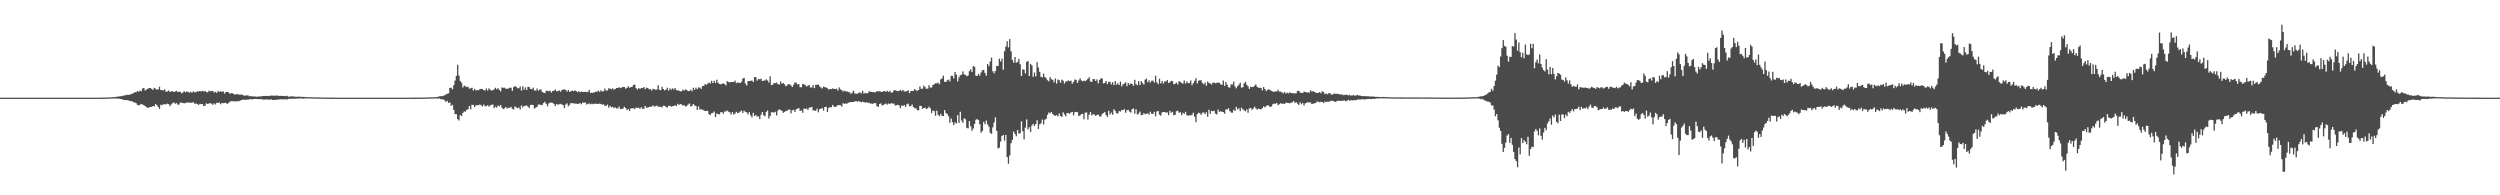<?xml version="1.0" encoding="UTF-8"?>
<svg xmlns="http://www.w3.org/2000/svg" width="1920" height="150">
  <path d="M0 75.000h1v1.000H0zM1 75.000h1v1.000H1zM2 75.000h1v1.000H2zM3 75.000h1v1.000H3zM4 75.000h1v1.000H4zM5 75.000h1v1.000H5zM6 75.000h1v1.000H6zM7 75.000h1v1.000H7zM8 75.000h1v1.000H8zM9 75.000h1v1.000H9zM10 75.000h1v1.000H10zM11 75.000h1v1.000H11zM12 75.000h1v1.000H12zM13 75.000h1v1.000H13zM14 75.000h1v1.000H14zM15 75.000h1v1.000H15zM16 75.000h1v1.000H16zM17 75.000h1v1.000H17zM18 75.000h1v1.000H18zM19 75.000h1v1.000H19zM20 75.000h1v1.000H20zM21 75.000h1v1.000H21zM22 75.000h1v1.000H22zM23 75.000h1v1.000H23zM24 75.000h1v1.000H24zM25 75.000h1v1.000H25zM26 75.000h1v1.000H26zM27 75.000h1v1.000H27zM28 75.000h1v1.000H28zM29 75.000h1v1.000H29zM30 75.000h1v1.000H30zM31 75.000h1v1.000H31zM32 75.000h1v1.000H32zM33 75.000h1v1.000H33zM34 75.000h1v1.000H34zM35 75.000h1v1.000H35zM36 75.000h1v1.000H36zM37 75.000h1v1.000H37zM38 75.000h1v1.000H38zM39 75.000h1v1.000H39zM40 75.000h1v1.000H40zM41 75.000h1v1.000H41zM42 75.000h1v1.000H42zM43 75.000h1v1.000H43zM44 75.000h1v1.000H44zM45 75.000h1v1.000H45zM46 75.000h1v1.000H46zM47 75.000h1v1.000H47zM48 75.000h1v1.000H48zM49 75.000h1v1.000H49zM50 75.000h1v1.000H50zM51 75.000h1v1.000H51zM52 75.000h1v1.000H52zM53 75.000h1v1.000H53zM54 75.000h1v1.000H54zM55 75.000h1v1.000H55zM56 75.000h1v1.000H56zM57 75.000h1v1.000H57zM58 75.000h1v1.000H58zM59 75.000h1v1.000H59zM60 75.000h1v1.000H60zM61 75.000h1v1.000H61zM62 75.000h1v1.000H62zM63 75.000h1v1.000H63zM64 75.000h1v1.000H64zM65 75.000h1v1.000H65zM66 75.000h1v1.000H66zM67 75.000h1v1.000H67zM68 75.000h1v1.000H68zM69 75.000h1v1.000H69zM70 75.000h1v1.000H70zM71 75.000h1v1.000H71zM72 75.000h1v1.000H72zM73 75.000h1v1.000H73zM74 74.999h1v1.000H74zM75 74.998h1v1.000H75zM76 74.995h1v1.000H76zM77 74.990h1v1.000H77zM78 74.969h1v1.000H78zM79 74.961h1v1.000H79zM80 74.924h1v1.000H80zM81 74.905h1v1.000H81zM82 74.873h1v1.000H82zM83 74.859h1v1.000H83zM84 74.797h1v1.000H84zM85 74.729h1v1.000H85zM86 74.660h1v1.000H86zM87 74.631h1v1.000H87zM88 74.439h1v1.243H88zM89 74.354h1v1.293H89zM90 74.247h1v1.493H90zM91 74.059h1v1.771H91zM92 73.871h1v2.162H92zM93 73.836h1v2.272H93zM94 73.507h1v3.115H94zM95 73.231h1v3.559H95zM96 73.148h1v3.705H96zM97 72.803h1v4.101H97zM98 72.841h1v4.240H98zM99 72.724h1v4.737H99zM100 72.387h1v5.311H100zM101 72.013h1v5.766H101zM102 71.532h1v7.069H102zM103 70.811h1v7.863H103zM104 70.884h1v8.259H104zM105 69.997h1v10.498H105zM106 70.439h1v10.509H106zM107 69.588h1v10.899H107zM108 70.020h1v9.796H108zM109 67.964h1v12.333H109zM110 67.556h1v13.293H110zM111 69.495h1v11.974H111zM112 68.707h1v13.539H112zM113 68.274h1v14.607H113zM114 67.606h1v14.949H114zM115 67.653h1v14.487H115zM116 68.189h1v13.897H116zM117 69.056h1v12.425H117zM118 67.452h1v14.228H118zM119 68.072h1v11.869H119zM120 68.914h1v11.905H120zM121 68.599h1v13.464H121zM122 66.575h1v17.024H122zM123 69.113h1v11.343H123zM124 69.230h1v11.623H124zM125 69.451h1v10.595H125zM126 68.671h1v11.533H126zM127 70.471h1v9.581H127zM128 70.258h1v9.379H128zM129 69.497h1v10.445H129zM130 70.682h1v10.707H130zM131 70.112h1v10.111H131zM132 70.055h1v9.257H132zM133 70.717h1v7.886H133zM134 70.239h1v9.463H134zM135 69.753h1v9.379H135zM136 70.662h1v9.684H136zM137 70.312h1v10.008H137zM138 70.647h1v8.116H138zM139 71.643h1v7.246H139zM140 70.999h1v8.038H140zM141 70.097h1v9.370H141zM142 70.886h1v8.150H142zM143 70.137h1v8.650H143zM144 70.681h1v8.007H144zM145 71.205h1v7.625H145zM146 70.442h1v8.522H146zM147 71.231h1v7.566H147zM148 70.145h1v8.381H148zM149 70.882h1v8.741H149zM150 70.863h1v8.612H150zM151 70.063h1v9.865H151zM152 70.297h1v10.294H152zM153 69.886h1v9.904H153zM154 70.245h1v9.789H154zM155 69.715h1v10.196H155zM156 70.241h1v11.288H156zM157 69.828h1v11.330H157zM158 70.706h1v8.652H158zM159 70.980h1v8.880H159zM160 69.612h1v9.849H160zM161 70.144h1v9.106H161zM162 69.797h1v9.796H162zM163 69.923h1v10.597H163zM164 71.039h1v8.308H164zM165 70.429h1v9.817H165zM166 71.312h1v7.547H166zM167 69.759h1v9.325H167zM168 70.626h1v8.065H168zM169 70.101h1v9.951H169zM170 70.507h1v8.538H170zM171 70.190h1v9.091H171zM172 71.856h1v7.186H172zM173 70.708h1v8.312H173zM174 70.575h1v9.327H174zM175 70.851h1v8.205H175zM176 72.099h1v6.059H176zM177 71.456h1v6.230H177zM178 71.570h1v6.098H178zM179 72.161h1v5.753H179zM180 72.729h1v4.996H180zM181 72.271h1v5.769H181zM182 72.333h1v5.228H182zM183 72.695h1v5.146H183zM184 72.578h1v4.705H184zM185 72.705h1v4.154H185zM186 72.876h1v3.758H186zM187 73.501h1v2.967H187zM188 73.332h1v3.462H188zM189 73.273h1v3.137H189zM190 73.280h1v3.295H190zM191 73.908h1v2.353H191zM192 73.844h1v2.283H192zM193 73.991h1v2.340H193zM194 74.074h1v2.112H194zM195 74.010h1v2.026H195zM196 74.179h1v1.770H196zM197 74.291h1v1.802H197zM198 74.100h1v2.105H198zM199 74.104h1v2.029H199zM200 73.982h1v2.174H200zM201 73.851h1v2.533H201zM202 73.611h1v2.820H202zM203 73.702h1v2.741H203zM204 73.712h1v2.629H204zM205 73.621h1v2.744H205zM206 73.798h1v2.733H206zM207 73.505h1v2.995H207zM208 73.343h1v3.003H208zM209 73.444h1v3.346H209zM210 73.500h1v3.360H210zM211 73.465h1v3.230H211zM212 73.362h1v3.231H212zM213 73.429h1v3.077H213zM214 73.716h1v2.626H214zM215 73.622h1v2.551H215zM216 73.731h1v2.661H216zM217 73.627h1v2.674H217zM218 73.716h1v2.517H218zM219 73.874h1v2.431H219zM220 73.545h1v2.894H220zM221 74.207h1v1.766H221zM222 74.299h1v1.524H222zM223 73.895h1v1.928H223zM224 74.076h1v1.818H224zM225 74.076h1v1.721H225zM226 74.265h1v1.541H226zM227 74.299h1v1.366H227zM228 74.323h1v1.474H228zM229 74.172h1v1.443H229zM230 74.250h1v1.399H230zM231 74.460h1v1.025H231zM232 74.363h1v1.531H232zM233 74.462h1v1.140H233zM234 74.572h1v1.000H234zM235 74.564h1v1.000H235zM236 74.603h1v1.000H236zM237 74.633h1v1.000H237zM238 74.656h1v1.000H238zM239 74.654h1v1.000H239zM240 74.773h1v1.000H240zM241 74.741h1v1.000H241zM242 74.818h1v1.000H242zM243 74.751h1v1.000H243zM244 74.810h1v1.000H244zM245 74.868h1v1.000H245zM246 74.833h1v1.000H246zM247 74.896h1v1.000H247zM248 74.903h1v1.000H248zM249 74.914h1v1.000H249zM250 74.938h1v1.000H250zM251 74.940h1v1.000H251zM252 74.941h1v1.000H252zM253 74.966h1v1.000H253zM254 74.963h1v1.000H254zM255 74.967h1v1.000H255zM256 74.978h1v1.000H256zM257 74.984h1v1.000H257zM258 74.985h1v1.000H258zM259 74.990h1v1.000H259zM260 74.991h1v1.000H260zM261 74.993h1v1.000H261zM262 74.992h1v1.000H262zM263 74.992h1v1.000H263zM264 74.995h1v1.000H264zM265 74.996h1v1.000H265zM266 74.997h1v1.000H266zM267 74.998h1v1.000H267zM268 74.998h1v1.000H268zM269 74.999h1v1.000H269zM270 74.999h1v1.000H270zM271 74.999h1v1.000H271zM272 74.999h1v1.000H272zM273 74.999h1v1.000H273zM274 75.000h1v1.000H274zM275 74.999h1v1.000H275zM276 75.000h1v1.000H276zM277 75.000h1v1.000H277zM278 75.000h1v1.000H278zM279 75.000h1v1.000H279zM280 75.000h1v1.000H280zM281 75.000h1v1.000H281zM282 75.000h1v1.000H282zM283 75.000h1v1.000H283zM284 75.000h1v1.000H284zM285 75.000h1v1.000H285zM286 75.000h1v1.000H286zM287 75.000h1v1.000H287zM288 75.000h1v1.000H288zM289 75.000h1v1.000H289zM290 75.000h1v1.000H290zM291 75.000h1v1.000H291zM292 75.000h1v1.000H292zM293 75.000h1v1.000H293zM294 75.000h1v1.000H294zM295 75.000h1v1.000H295zM296 75.000h1v1.000H296zM297 75.000h1v1.000H297zM298 75.000h1v1.000H298zM299 75.000h1v1.000H299zM300 75.000h1v1.000H300zM301 75.000h1v1.000H301zM302 75.000h1v1.000H302zM303 75.000h1v1.000H303zM304 75.000h1v1.000H304zM305 75.000h1v1.000H305zM306 75.000h1v1.000H306zM307 75.000h1v1.000H307zM308 75.000h1v1.000H308zM309 75.000h1v1.000H309zM310 75.000h1v1.000H310zM311 74.999h1v1.000H311zM312 74.996h1v1.000H312zM313 74.997h1v1.000H313zM314 74.992h1v1.000H314zM315 74.990h1v1.000H315zM316 74.979h1v1.000H316zM317 74.981h1v1.000H317zM318 74.979h1v1.000H318zM319 74.967h1v1.000H319zM320 74.954h1v1.000H320zM321 74.959h1v1.000H321zM322 74.913h1v1.000H322zM323 74.937h1v1.000H323zM324 74.909h1v1.000H324zM325 74.907h1v1.000H325zM326 74.892h1v1.000H326zM327 74.809h1v1.000H327zM328 74.819h1v1.000H328zM329 74.744h1v1.000H329zM330 74.809h1v1.000H330zM331 74.666h1v1.000H331zM332 74.761h1v1.000H332zM333 74.726h1v1.000H333zM334 74.557h1v1.000H334zM335 74.567h1v1.000H335zM336 74.306h1v1.545H336zM337 73.967h1v1.623H337zM338 73.842h1v2.295H338zM339 73.932h1v2.362H339zM340 73.465h1v2.939H340zM341 73.241h1v3.841H341zM342 72.497h1v5.734H342zM343 72.030h1v5.409H343zM344 71.633h1v7.452H344zM345 67.554h1v11.026H345zM346 67.325h1v13.995H346zM347 68.666h1v11.838H347zM348 65.377h1v19.040H348zM349 61.866h1v25.809H349zM350 58.247h1v29.480H350zM351 49.725h1v41.793H351zM352 58.037h1v34.556H352zM353 62.215h1v26.176H353zM354 63.487h1v25.643H354zM355 67.188h1v19.526H355zM356 65.764h1v19.886H356zM357 66.250h1v19.388H357zM358 66.926h1v17.451H358zM359 66.587h1v17.233H359zM360 68.075h1v13.340H360zM361 67.797h1v16.147H361zM362 67.380h1v13.044H362zM363 69.526h1v11.060H363zM364 68.196h1v14.034H364zM365 69.445h1v11.487H365zM366 69.171h1v11.556H366zM367 69.319h1v11.512H367zM368 68.451h1v11.765H368zM369 68.247h1v12.584H369zM370 68.428h1v13.316H370zM371 69.230h1v11.072H371zM372 69.551h1v11.978H372zM373 67.911h1v13.696H373zM374 69.492h1v11.272H374zM375 67.837h1v14.053H375zM376 68.910h1v12.145H376zM377 69.493h1v10.971H377zM378 69.305h1v10.962H378zM379 68.555h1v14.414H379zM380 67.391h1v14.544H380zM381 68.553h1v14.052H381zM382 67.761h1v13.321H382zM383 69.086h1v12.546H383zM384 70.192h1v10.456H384zM385 67.168h1v15.581H385zM386 67.417h1v16.389H386zM387 67.309h1v15.950H387zM388 68.168h1v14.000H388zM389 68.202h1v15.151H389zM390 67.948h1v14.840H390zM391 67.384h1v15.384H391zM392 67.375h1v14.767H392zM393 69.737h1v13.883H393zM394 66.936h1v17.182H394zM395 66.111h1v15.598H395zM396 66.713h1v15.863H396zM397 67.812h1v15.288H397zM398 67.714h1v14.889H398zM399 66.385h1v17.708H399zM400 69.582h1v11.388H400zM401 66.195h1v16.397H401zM402 68.908h1v12.447H402zM403 67.142h1v14.075H403zM404 69.133h1v11.861H404zM405 66.676h1v15.256H405zM406 66.888h1v16.126H406zM407 68.281h1v12.353H407zM408 68.483h1v11.931H408zM409 67.342h1v13.396H409zM410 69.362h1v14.028H410zM411 69.595h1v13.018H411zM412 67.943h1v14.090H412zM413 69.673h1v10.652H413zM414 68.817h1v11.392H414zM415 68.732h1v12.060H415zM416 70.670h1v9.835H416zM417 71.105h1v8.069H417zM418 71.482h1v6.676H418zM419 69.741h1v10.022H419zM420 69.661h1v11.972H420zM421 70.117h1v9.302H421zM422 69.636h1v9.274H422zM423 71.088h1v7.642H423zM424 69.890h1v9.133H424zM425 69.575h1v10.400H425zM426 68.775h1v12.678H426zM427 70.162h1v9.702H427zM428 69.929h1v10.553H428zM429 69.370h1v10.648H429zM430 70.392h1v9.396H430zM431 69.260h1v10.994H431zM432 68.684h1v12.020H432zM433 68.683h1v14.316H433zM434 69.035h1v11.190H434zM435 70.392h1v8.957H435zM436 69.060h1v12.591H436zM437 70.530h1v9.978H437zM438 70.016h1v9.074H438zM439 69.550h1v9.768H439zM440 70.049h1v9.254H440zM441 69.444h1v10.187H441zM442 69.941h1v9.619H442zM443 70.751h1v9.145H443zM444 70.062h1v9.593H444zM445 70.851h1v8.281H445zM446 70.322h1v9.750H446zM447 70.641h1v8.112H447zM448 70.585h1v8.347H448zM449 70.472h1v8.145H449zM450 70.817h1v9.486H450zM451 70.535h1v9.193H451zM452 69.017h1v10.432H452zM453 71.287h1v8.831H453zM454 71.238h1v8.376H454zM455 71.250h1v8.795H455zM456 70.838h1v8.860H456zM457 70.328h1v9.250H457zM458 70.548h1v9.323H458zM459 69.523h1v10.222H459zM460 70.577h1v9.061H460zM461 69.345h1v10.481H461zM462 70.254h1v10.188H462zM463 70.027h1v10.074H463zM464 67.983h1v13.166H464zM465 69.507h1v11.855H465zM466 69.507h1v10.820H466zM467 67.901h1v14.776H467zM468 68.015h1v13.236H468zM469 68.546h1v13.941H469zM470 67.793h1v14.237H470zM471 68.861h1v14.123H471zM472 68.284h1v14.192H472zM473 67.608h1v15.712H473zM474 67.492h1v15.686H474zM475 67.027h1v14.840H475zM476 67.668h1v16.140H476zM477 67.186h1v16.465H477zM478 66.841h1v16.572H478zM479 66.804h1v15.211H479zM480 68.107h1v14.851H480zM481 67.496h1v17.081H481zM482 66.260h1v17.441H482zM483 67.421h1v17.900H483zM484 66.856h1v16.390H484zM485 66.786h1v16.457H485zM486 65.228h1v17.888H486zM487 64.982h1v18.832H487zM488 67.639h1v15.023H488zM489 68.866h1v14.012H489zM490 67.636h1v15.167H490zM491 68.316h1v15.209H491zM492 67.696h1v14.610H492zM493 67.587h1v15.849H493zM494 66.854h1v16.690H494zM495 68.491h1v12.837H495zM496 67.254h1v15.499H496zM497 67.622h1v14.948H497zM498 68.533h1v13.578H498zM499 68.389h1v13.600H499zM500 69.514h1v12.383H500zM501 68.242h1v12.698H501zM502 68.525h1v13.383H502zM503 68.916h1v12.577H503zM504 68.731h1v12.335H504zM505 65.409h1v16.550H505zM506 68.930h1v13.065H506zM507 69.256h1v12.793H507zM508 66.634h1v15.852H508zM509 68.347h1v12.814H509zM510 69.374h1v11.875H510zM511 68.795h1v13.336H511zM512 67.345h1v15.296H512zM513 69.581h1v11.691H513zM514 67.862h1v13.424H514zM515 68.919h1v13.036H515zM516 67.850h1v13.674H516zM517 68.694h1v12.696H517zM518 67.541h1v13.249H518zM519 69.223h1v12.357H519zM520 69.491h1v10.252H520zM521 69.649h1v10.959H521zM522 70.124h1v9.788H522zM523 70.112h1v10.130H523zM524 68.842h1v12.246H524zM525 69.511h1v11.268H525zM526 68.667h1v13.202H526zM527 69.263h1v12.066H527zM528 69.941h1v10.365H528zM529 69.883h1v9.549H529zM530 68.921h1v12.869H530zM531 70.114h1v11.119H531zM532 67.404h1v12.452H532zM533 68.932h1v12.028H533zM534 67.333h1v14.110H534zM535 68.535h1v15.908H535zM536 67.080h1v14.661H536zM537 67.361h1v16.801H537zM538 68.234h1v15.644H538zM539 66.093h1v18.127H539zM540 65.999h1v18.747H540zM541 64.567h1v20.732H541zM542 65.129h1v20.091H542zM543 64.260h1v20.818H543zM544 63.461h1v24.178H544zM545 64.089h1v24.258H545zM546 62.019h1v24.972H546zM547 63.811h1v22.880H547zM548 62.017h1v23.658H548zM549 63.783h1v26.119H549zM550 61.164h1v26.069H550zM551 63.487h1v24.094H551zM552 64.436h1v23.402H552zM553 64.739h1v21.555H553zM554 64.466h1v21.596H554zM555 63.903h1v23.492H555zM556 64.548h1v21.047H556zM557 65.566h1v20.059H557zM558 62.311h1v22.577H558zM559 62.965h1v22.788H559zM560 63.301h1v23.017H560zM561 62.958h1v25.075H561zM562 62.857h1v23.207H562zM563 62.958h1v24.986H563zM564 61.889h1v25.374H564zM565 63.794h1v22.087H565zM566 63.373h1v23.622H566zM567 63.496h1v23.016H567zM568 63.776h1v21.955H568zM569 62.788h1v22.141H569zM570 60.307h1v26.406H570zM571 59.793h1v25.215H571zM572 64.143h1v21.760H572zM573 65.631h1v20.700H573zM574 62.276h1v25.567H574zM575 62.220h1v23.918H575zM576 62.108h1v26.476H576zM577 61.729h1v28.408H577zM578 62.970h1v23.720H578zM579 59.166h1v29.932H579zM580 59.281h1v29.016H580zM581 61.922h1v27.595H581zM582 60.682h1v28.735H582zM583 60.945h1v30.545H583zM584 60.421h1v27.742H584zM585 62.217h1v23.808H585zM586 61.917h1v26.605H586zM587 61.851h1v27.421H587zM588 60.889h1v25.067H588zM589 61.804h1v23.077H589zM590 63.387h1v27.649H590zM591 58.567h1v30.502H591zM592 65.348h1v20.938H592zM593 64.969h1v21.277H593zM594 63.709h1v22.789H594zM595 63.883h1v21.919H595zM596 63.420h1v25.240H596zM597 64.608h1v20.352H597zM598 64.969h1v18.966H598zM599 62.580h1v22.013H599zM600 64.256h1v20.788H600zM601 63.767h1v22.938H601zM602 64.643h1v21.252H602zM603 66.266h1v19.080H603zM604 65.583h1v19.421H604zM605 64.489h1v19.796H605zM606 64.835h1v19.355H606zM607 65.561h1v21.501H607zM608 66.805h1v17.951H608zM609 65.101h1v19.206H609zM610 63.311h1v22.672H610zM611 63.569h1v20.511H611zM612 64.800h1v18.629H612zM613 64.591h1v18.461H613zM614 67.027h1v18.199H614zM615 66.999h1v17.831H615zM616 64.408h1v22.213H616zM617 64.759h1v18.643H617zM618 65.425h1v18.200H618zM619 66.421h1v16.940H619zM620 65.789h1v18.725H620zM621 65.154h1v17.551H621zM622 67.215h1v15.278H622zM623 67.190h1v14.914H623zM624 65.331h1v19.421H624zM625 67.710h1v17.153H625zM626 65.115h1v20.055H626zM627 65.206h1v18.264H627zM628 64.872h1v21.412H628zM629 66.369h1v17.464H629zM630 67.150h1v16.384H630zM631 67.927h1v15.048H631zM632 66.463h1v18.461H632zM633 66.951h1v15.242H633zM634 67.180h1v14.859H634zM635 67.861h1v18.198H635zM636 68.744h1v14.074H636zM637 68.371h1v13.962H637zM638 68.469h1v13.931H638zM639 67.901h1v12.684H639zM640 68.227h1v13.634H640zM641 68.378h1v13.828H641zM642 68.032h1v13.657H642zM643 69.559h1v11.096H643zM644 67.137h1v13.677H644zM645 68.596h1v12.215H645zM646 69.287h1v12.652H646zM647 70.260h1v8.940H647zM648 69.561h1v10.270H648zM649 70.253h1v9.155H649zM650 70.115h1v9.539H650zM651 70.744h1v8.141H651zM652 70.830h1v7.665H652zM653 72.115h1v6.335H653zM654 71.124h1v7.209H654zM655 69.620h1v8.667H655zM656 71.818h1v6.086H656zM657 71.975h1v5.590H657zM658 72.035h1v6.149H658zM659 71.214h1v6.396H659zM660 71.035h1v7.096H660zM661 71.751h1v6.817H661zM662 69.665h1v8.406H662zM663 71.839h1v6.652H663zM664 71.340h1v7.418H664zM665 71.846h1v6.709H665zM666 71.469h1v7.476H666zM667 70.093h1v8.872H667zM668 70.416h1v9.182H668zM669 70.605h1v8.917H669zM670 70.769h1v9.035H670zM671 70.779h1v8.285H671zM672 70.899h1v8.344H672zM673 70.007h1v11.475H673zM674 70.236h1v11.921H674zM675 70.111h1v9.861H675zM676 70.419h1v9.002H676zM677 70.592h1v10.450H677zM678 70.059h1v10.533H678zM679 69.899h1v10.143H679zM680 70.579h1v8.907H680zM681 69.694h1v10.666H681zM682 70.533h1v8.939H682zM683 69.779h1v10.218H683zM684 71.173h1v7.972H684zM685 70.965h1v8.596H685zM686 69.492h1v10.071H686zM687 69.209h1v11.865H687zM688 69.659h1v11.162H688zM689 69.965h1v10.547H689zM690 69.849h1v11.104H690zM691 69.013h1v14.038H691zM692 70.002h1v11.092H692zM693 68.986h1v12.350H693zM694 70.210h1v10.458H694zM695 70.276h1v11.871H695zM696 69.988h1v10.069H696zM697 69.290h1v10.297H697zM698 71.506h1v10.107H698zM699 69.870h1v11.664H699zM700 69.865h1v10.290H700zM701 69.730h1v12.373H701zM702 68.344h1v14.858H702zM703 69.383h1v13.693H703zM704 69.754h1v14.883H704zM705 69.140h1v15.612H705zM706 66.344h1v14.882H706zM707 68.249h1v13.162H707zM708 68.091h1v15.486H708zM709 65.807h1v17.145H709zM710 66.932h1v15.807H710zM711 68.249h1v15.525H711zM712 67.970h1v15.238H712zM713 65.455h1v16.445H713zM714 67.202h1v16.014H714zM715 67.167h1v19.710H715zM716 65.292h1v19.655H716zM717 64.662h1v20.645H717zM718 63.952h1v25.008H718zM719 63.983h1v21.078H719zM720 63.438h1v24.760H720zM721 64.684h1v24.588H721zM722 61.001h1v26.481H722zM723 60.212h1v28.773H723zM724 58.124h1v30.942H724zM725 62.747h1v21.791H725zM726 62.952h1v23.787H726zM727 61.626h1v25.936H727zM728 61.120h1v28.155H728zM729 62.507h1v31.813H729zM730 58.267h1v32.777H730zM731 58.290h1v35.475H731zM732 60.208h1v35.891H732zM733 55.283h1v38.722H733zM734 57.370h1v37.483H734zM735 62.525h1v25.962H735zM736 59.463h1v35.015H736zM737 57.734h1v28.080H737zM738 57.394h1v35.156H738zM739 54.827h1v39.517H739zM740 57.088h1v33.745H740zM741 57.531h1v34.107H741zM742 58.604h1v39.542H742zM743 57.951h1v40.638H743zM744 54.668h1v38.340H744zM745 53.269h1v43.690H745zM746 55.338h1v45.139H746zM747 50.805h1v47.844H747zM748 51.319h1v43.857H748zM749 58.171h1v33.813H749zM750 58.366h1v33.015H750zM751 56.726h1v35.553H751zM752 58.079h1v37.368H752zM753 55.613h1v46.349H753zM754 53.986h1v46.565H754zM755 53.647h1v39.938H755zM756 55.999h1v39.497H756zM757 58.111h1v34.502H757zM758 49.121h1v46.477H758zM759 50.767h1v46.595H759zM760 47.186h1v54.752H760zM761 44.260h1v58.591H761zM762 54.707h1v43.107H762zM763 56.278h1v37.844H763zM764 54.505h1v35.678H764zM765 50.575h1v49.861H765zM766 50.735h1v63.292H766zM767 45.052h1v68.281H767zM768 47.184h1v61.494H768zM769 45.030h1v59.343H769zM770 53.559h1v50.048H770zM771 39.374h1v68.616H771zM772 35.786h1v67.769H772zM773 31.659h1v89.015H773zM774 36.421h1v89.305H774zM775 30.024h1v89.388H775zM776 39.393h1v70.633H776zM777 45.980h1v61.406H777zM778 48.124h1v52.940H778zM779 43.754h1v59.130H779zM780 48.197h1v56.471H780zM781 47.498h1v52.378H781zM782 45.284h1v57.276H782zM783 49.291h1v53.048H783zM784 58.368h1v34.823H784zM785 53.293h1v47.549H785zM786 53.572h1v53.455H786zM787 56.376h1v41.645H787zM788 47.574h1v44.100H788zM789 46.789h1v52.631H789zM790 58.369h1v39.295H790zM791 49.077h1v52.279H791zM792 50.207h1v46.225H792zM793 58.973h1v36.120H793zM794 55.691h1v41.103H794zM795 58.612h1v36.631H795zM796 47.760h1v44.564H796zM797 51.916h1v47.080H797zM798 55.199h1v40.310H798zM799 58.927h1v35.809H799zM800 59.455h1v32.349H800zM801 56.518h1v39.121H801zM802 59.189h1v32.779H802zM803 60.100h1v31.146H803zM804 61.618h1v26.618H804zM805 62.469h1v23.921H805zM806 59.207h1v27.856H806zM807 60.770h1v25.294H807zM808 61.374h1v26.174H808zM809 63.159h1v25.426H809zM810 60.240h1v28.682H810zM811 64.194h1v24.211H811zM812 61.094h1v28.268H812zM813 61.660h1v25.440H813zM814 63.534h1v25.542H814zM815 61.194h1v28.591H815zM816 61.941h1v24.328H816zM817 64.154h1v23.726H817zM818 62.606h1v26.749H818zM819 62.456h1v24.490H819zM820 61.705h1v25.114H820zM821 62.360h1v24.996H821zM822 61.957h1v24.406H822zM823 64.333h1v21.590H823zM824 62.986h1v25.626H824zM825 61.028h1v25.156H825zM826 61.337h1v24.582H826zM827 63.712h1v22.512H827zM828 61.789h1v27.330H828zM829 60.130h1v28.531H829zM830 61.770h1v25.860H830zM831 62.444h1v25.022H831zM832 61.879h1v29.784H832zM833 62.300h1v24.224H833zM834 61.617h1v24.713H834zM835 60.455h1v31.339H835zM836 59.333h1v28.809H836zM837 62.502h1v23.555H837zM838 62.937h1v25.680H838zM839 60.788h1v26.931H839zM840 60.748h1v27.222H840zM841 62.224h1v26.813H841zM842 60.975h1v27.301H842zM843 63.998h1v23.997H843zM844 61.380h1v27.964H844zM845 60.044h1v29.454H845zM846 60.347h1v27.230H846zM847 64.040h1v22.754H847zM848 63.707h1v22.302H848zM849 62.177h1v26.231H849zM850 64.600h1v25.193H850zM851 62.899h1v22.249H851zM852 62.829h1v25.126H852zM853 64.822h1v21.668H853zM854 63.137h1v25.031H854zM855 65.403h1v18.525H855zM856 62.322h1v22.762H856zM857 65.046h1v21.902H857zM858 63.940h1v23.323H858zM859 65.267h1v20.012H859zM860 62.614h1v23.114H860zM861 66.295h1v18.059H861zM862 64.785h1v19.902H862zM863 64.145h1v19.676H863zM864 63.187h1v23.381H864zM865 66.182h1v18.488H865zM866 63.735h1v20.586H866zM867 65.048h1v20.716H867zM868 64.037h1v22.435H868zM869 64.511h1v19.236H869zM870 65.906h1v17.444H870zM871 61.277h1v26.015H871zM872 64.606h1v19.298H872zM873 65.493h1v22.443H873zM874 62.329h1v24.923H874zM875 65.307h1v20.374H875zM876 62.343h1v26.070H876zM877 63.844h1v24.432H877zM878 64.926h1v21.938H878zM879 61.202h1v26.497H879zM880 60.387h1v26.992H880zM881 63.240h1v23.726H881zM882 61.763h1v26.357H882zM883 63.455h1v22.308H883zM884 62.031h1v25.489H884zM885 61.926h1v25.622H885zM886 63.449h1v22.393H886zM887 58.175h1v31.160H887zM888 63.219h1v22.445H888zM889 64.652h1v20.551H889zM890 60.475h1v27.568H890zM891 64.047h1v24.763H891zM892 62.101h1v24.258H892zM893 64.137h1v21.869H893zM894 62.451h1v23.625H894zM895 62.596h1v23.944H895zM896 61.498h1v24.845H896zM897 63.810h1v24.671H897zM898 63.170h1v21.954H898zM899 62.039h1v24.612H899zM900 62.304h1v23.543H900zM901 64.737h1v23.804H901zM902 64.345h1v23.892H902zM903 63.391h1v22.072H903zM904 64.856h1v20.141H904zM905 62.289h1v24.357H905zM906 62.925h1v23.208H906zM907 63.698h1v24.724H907zM908 64.274h1v22.359H908zM909 61.775h1v25.750H909zM910 64.158h1v21.701H910zM911 62.525h1v25.850H911zM912 63.843h1v25.077H912zM913 63.672h1v24.837H913zM914 61.800h1v26.823H914zM915 65.363h1v22.737H915zM916 63.743h1v22.839H916zM917 62.058h1v27.611H917zM918 60.046h1v33.791H918zM919 64.096h1v23.640H919zM920 62.007h1v24.546H920zM921 61.624h1v25.420H921zM922 61.708h1v26.434H922zM923 63.668h1v22.908H923zM924 64.793h1v21.529H924zM925 63.407h1v24.367H925zM926 65.807h1v20.395H926zM927 62.643h1v27.047H927zM928 63.697h1v20.626H928zM929 64.144h1v23.252H929zM930 64.883h1v20.250H930zM931 63.610h1v21.847H931zM932 63.315h1v21.713H932zM933 63.992h1v23.314H933zM934 63.642h1v24.247H934zM935 63.381h1v20.808H935zM936 63.601h1v22.290H936zM937 64.813h1v20.606H937zM938 65.060h1v20.820H938zM939 61.871h1v24.212H939zM940 65.974h1v21.358H940zM941 63.013h1v21.064H941zM942 65.130h1v18.990H942zM943 66.998h1v16.111H943zM944 67.267h1v18.032H944zM945 64.810h1v21.628H945zM946 64.883h1v21.700H946zM947 62.697h1v21.556H947zM948 66.361h1v18.939H948zM949 67.819h1v14.263H949zM950 66.149h1v17.883H950zM951 64.962h1v18.176H951zM952 63.545h1v21.816H952zM953 67.346h1v15.383H953zM954 67.018h1v16.906H954zM955 64.034h1v20.710H955zM956 62.795h1v22.783H956zM957 65.044h1v18.989H957zM958 66.257h1v20.321H958zM959 68.266h1v15.047H959zM960 66.559h1v16.310H960zM961 66.895h1v17.430H961zM962 66.743h1v16.684H962zM963 65.801h1v16.102H963zM964 64.845h1v18.334H964zM965 66.589h1v17.645H965zM966 67.393h1v16.010H966zM967 67.449h1v16.354H967zM968 67.449h1v16.493H968zM969 69.364h1v13.652H969zM970 66.793h1v14.927H970zM971 68.335h1v14.217H971zM972 69.974h1v11.454H972zM973 68.905h1v11.772H973zM974 68.632h1v12.671H974zM975 69.188h1v12.989H975zM976 69.863h1v11.878H976zM977 70.303h1v9.845H977zM978 70.617h1v8.952H978zM979 70.034h1v9.670H979zM980 70.302h1v8.755H980zM981 68.969h1v11.832H981zM982 70.367h1v9.706H982zM983 70.344h1v8.894H983zM984 70.862h1v8.893H984zM985 71.732h1v7.765H985zM986 70.641h1v9.295H986zM987 71.792h1v7.113H987zM988 71.112h1v7.827H988zM989 71.731h1v7.356H989zM990 70.927h1v8.444H990zM991 71.397h1v7.541H991zM992 71.505h1v7.032H992zM993 71.682h1v6.002H993zM994 71.665h1v7.402H994zM995 71.631h1v6.803H995zM996 69.867h1v9.736H996zM997 69.644h1v10.927H997zM998 71.002h1v7.533H998zM999 71.376h1v8.696H999zM1000 71.472h1v7.653H1000zM1001 70.315h1v10.771H1001zM1002 70.655h1v8.711H1002zM1003 70.939h1v7.962H1003zM1004 70.937h1v7.610H1004zM1005 71.172h1v7.480H1005zM1006 69.366h1v9.339H1006zM1007 70.296h1v9.631H1007zM1008 70.049h1v9.550H1008zM1009 70.595h1v8.714H1009zM1010 71.122h1v7.922H1010zM1011 71.419h1v6.552H1011zM1012 71.297h1v6.792H1012zM1013 70.726h1v7.875H1013zM1014 71.642h1v6.532H1014zM1015 70.031h1v8.328H1015zM1016 70.759h1v8.345H1016zM1017 72.275h1v5.769H1017zM1018 71.801h1v6.501H1018zM1019 72.440h1v5.623H1019zM1020 71.555h1v6.527H1020zM1021 71.506h1v6.301H1021zM1022 72.634h1v4.630H1022zM1023 72.615h1v4.892H1023zM1024 71.768h1v5.941H1024zM1025 72.058h1v6.326H1025zM1026 72.035h1v5.763H1026zM1027 72.062h1v5.201H1027zM1028 72.279h1v5.127H1028zM1029 72.648h1v4.879H1029zM1030 72.320h1v5.152H1030zM1031 73.049h1v4.255H1031zM1032 72.877h1v4.167H1032zM1033 72.901h1v4.879H1033zM1034 72.654h1v4.804H1034zM1035 73.332h1v3.283H1035zM1036 72.832h1v4.549H1036zM1037 73.411h1v3.522H1037zM1038 73.344h1v3.697H1038zM1039 72.922h1v4.184H1039zM1040 73.570h1v3.278H1040zM1041 73.268h1v3.750H1041zM1042 72.868h1v3.573H1042zM1043 73.393h1v2.980H1043zM1044 73.311h1v3.179H1044zM1045 73.748h1v2.497H1045zM1046 73.837h1v2.373H1046zM1047 73.817h1v2.562H1047zM1048 73.833h1v2.492H1048zM1049 73.923h1v2.172H1049zM1050 73.919h1v2.176H1050zM1051 74.035h1v1.891H1051zM1052 74.065h1v2.033H1052zM1053 74.117h1v1.949H1053zM1054 74.047h1v1.712H1054zM1055 74.234h1v1.849H1055zM1056 74.379h1v1.399H1056zM1057 74.350h1v1.195H1057zM1058 74.458h1v1.216H1058zM1059 74.430h1v1.097H1059zM1060 74.535h1v1.000H1060zM1061 74.465h1v1.000H1061zM1062 74.462h1v1.103H1062zM1063 74.485h1v1.000H1063zM1064 74.558h1v1.000H1064zM1065 74.644h1v1.000H1065zM1066 74.664h1v1.000H1066zM1067 74.580h1v1.000H1067zM1068 74.729h1v1.000H1068zM1069 74.735h1v1.000H1069zM1070 74.796h1v1.000H1070zM1071 74.752h1v1.000H1071zM1072 74.851h1v1.000H1072zM1073 74.782h1v1.000H1073zM1074 74.786h1v1.000H1074zM1075 74.755h1v1.000H1075zM1076 74.812h1v1.000H1076zM1077 74.817h1v1.000H1077zM1078 74.811h1v1.000H1078zM1079 74.828h1v1.000H1079zM1080 74.792h1v1.000H1080zM1081 74.840h1v1.000H1081zM1082 74.847h1v1.000H1082zM1083 74.814h1v1.000H1083zM1084 74.869h1v1.000H1084zM1085 74.797h1v1.000H1085zM1086 74.821h1v1.000H1086zM1087 74.824h1v1.000H1087zM1088 74.759h1v1.000H1088zM1089 74.836h1v1.000H1089zM1090 74.840h1v1.000H1090zM1091 74.852h1v1.000H1091zM1092 74.846h1v1.000H1092zM1093 74.841h1v1.000H1093zM1094 74.858h1v1.000H1094zM1095 74.861h1v1.000H1095zM1096 74.836h1v1.000H1096zM1097 74.867h1v1.000H1097zM1098 74.847h1v1.000H1098zM1099 74.859h1v1.000H1099zM1100 74.891h1v1.000H1100zM1101 74.887h1v1.000H1101zM1102 74.900h1v1.000H1102zM1103 74.879h1v1.000H1103zM1104 74.885h1v1.000H1104zM1105 74.929h1v1.000H1105zM1106 74.933h1v1.000H1106zM1107 74.928h1v1.000H1107zM1108 74.928h1v1.000H1108zM1109 74.936h1v1.000H1109zM1110 74.941h1v1.000H1110zM1111 74.934h1v1.000H1111zM1112 74.940h1v1.000H1112zM1113 74.944h1v1.000H1113zM1114 74.946h1v1.000H1114zM1115 74.935h1v1.000H1115zM1116 74.957h1v1.000H1116zM1117 74.949h1v1.000H1117zM1118 74.946h1v1.000H1118zM1119 74.946h1v1.000H1119zM1120 74.925h1v1.000H1120zM1121 74.913h1v1.000H1121zM1122 74.931h1v1.000H1122zM1123 74.907h1v1.000H1123zM1124 74.925h1v1.000H1124zM1125 74.872h1v1.000H1125zM1126 74.816h1v1.000H1126zM1127 74.805h1v1.000H1127zM1128 74.752h1v1.000H1128zM1129 74.773h1v1.000H1129zM1130 74.719h1v1.000H1130zM1131 74.663h1v1.000H1131zM1132 74.655h1v1.000H1132zM1133 74.661h1v1.000H1133zM1134 74.526h1v1.000H1134zM1135 74.354h1v1.245H1135zM1136 74.218h1v1.606H1136zM1137 73.939h1v2.278H1137zM1138 73.884h1v2.070H1138zM1139 73.747h1v2.878H1139zM1140 73.040h1v4.188H1140zM1141 72.627h1v5.038H1141zM1142 71.858h1v6.186H1142zM1143 70.968h1v7.184H1143zM1144 70.537h1v8.239H1144zM1145 68.168h1v12.782H1145zM1146 69.705h1v11.416H1146zM1147 66.019h1v18.223H1147zM1148 61.945h1v27.400H1148zM1149 57.265h1v30.296H1149zM1150 50.327h1v42.085H1150zM1151 51.521h1v46.630H1151zM1152 43.426h1v57.153H1152zM1153 37.013h1v73.443H1153zM1154 30.739h1v86.044H1154zM1155 35.260h1v78.241H1155zM1156 35.926h1v73.589H1156zM1157 42.820h1v61.276H1157zM1158 47.295h1v55.628H1158zM1159 43.616h1v66.128H1159zM1160 43.687h1v62.252H1160zM1161 35.377h1v75.863H1161zM1162 35.788h1v80.922H1162zM1163 25.393h1v96.801H1163zM1164 30.482h1v93.344H1164zM1165 38.894h1v89.594H1165zM1166 32.576h1v80.703H1166zM1167 40.075h1v78.517H1167zM1168 43.992h1v62.035H1168zM1169 40.502h1v69.434H1169zM1170 44.736h1v62.931H1170zM1171 34.208h1v74.672H1171zM1172 41.685h1v69.129H1172zM1173 42.336h1v62.711H1173zM1174 41.753h1v77.876H1174zM1175 33.530h1v81.015H1175zM1176 37.023h1v75.607H1176zM1177 33.623h1v79.397H1177zM1178 52.423h1v48.537H1178zM1179 47.749h1v51.359H1179zM1180 45.665h1v54.763H1180zM1181 48.660h1v55.227H1181zM1182 41.754h1v56.924H1182zM1183 49.135h1v55.211H1183zM1184 51.966h1v55.236H1184zM1185 53.814h1v47.958H1185zM1186 54.886h1v43.326H1186zM1187 45.450h1v54.611H1187zM1188 53.401h1v41.448H1188zM1189 57.094h1v36.054H1189zM1190 51.425h1v39.570H1190zM1191 56.970h1v38.818H1191zM1192 52.230h1v36.511H1192zM1193 56.780h1v33.435H1193zM1194 61.045h1v26.946H1194zM1195 58.540h1v35.089H1195zM1196 55.991h1v38.696H1196zM1197 56.530h1v31.510H1197zM1198 57.469h1v35.409H1198zM1199 61.086h1v26.771H1199zM1200 61.388h1v26.564H1200zM1201 62.605h1v28.193H1201zM1202 59.460h1v28.630H1202zM1203 61.691h1v27.668H1203zM1204 64.185h1v21.691H1204zM1205 61.728h1v24.939H1205zM1206 64.749h1v20.527H1206zM1207 66.674h1v17.085H1207zM1208 65.994h1v19.560H1208zM1209 66.387h1v17.464H1209zM1210 66.667h1v17.050H1210zM1211 64.799h1v18.608H1211zM1212 68.604h1v13.382H1212zM1213 66.920h1v17.741H1213zM1214 67.100h1v14.946H1214zM1215 67.262h1v16.286H1215zM1216 67.450h1v15.618H1216zM1217 67.097h1v16.183H1217zM1218 67.578h1v14.820H1218zM1219 67.486h1v16.412H1219zM1220 68.258h1v13.566H1220zM1221 67.357h1v12.927H1221zM1222 66.585h1v16.075H1222zM1223 67.308h1v15.692H1223zM1224 67.637h1v13.891H1224zM1225 68.312h1v13.211H1225zM1226 66.743h1v15.665H1226zM1227 67.424h1v17.300H1227zM1228 67.833h1v16.283H1228zM1229 67.095h1v16.605H1229zM1230 67.130h1v16.589H1230zM1231 68.022h1v14.496H1231zM1232 67.424h1v16.263H1232zM1233 66.751h1v16.591H1233zM1234 66.728h1v15.700H1234zM1235 68.197h1v16.163H1235zM1236 66.740h1v17.496H1236zM1237 66.570h1v17.713H1237zM1238 67.271h1v16.102H1238zM1239 67.370h1v16.325H1239zM1240 67.656h1v14.804H1240zM1241 66.600h1v15.915H1241zM1242 67.866h1v15.201H1242zM1243 67.326h1v14.460H1243zM1244 67.005h1v14.762H1244zM1245 65.691h1v19.987H1245zM1246 65.004h1v20.238H1246zM1247 63.425h1v22.469H1247zM1248 64.217h1v21.132H1248zM1249 64.529h1v20.729H1249zM1250 65.155h1v20.745H1250zM1251 66.301h1v18.388H1251zM1252 63.102h1v20.373H1252zM1253 68.643h1v15.453H1253zM1254 66.346h1v16.958H1254zM1255 66.106h1v23.101H1255zM1256 63.450h1v23.753H1256zM1257 61.474h1v29.805H1257zM1258 61.526h1v30.476H1258zM1259 62.234h1v28.901H1259zM1260 63.756h1v23.878H1260zM1261 63.359h1v23.416H1261zM1262 56.490h1v31.764H1262zM1263 58.219h1v32.936H1263zM1264 62.792h1v22.162H1264zM1265 63.206h1v26.473H1265zM1266 60.607h1v28.160H1266zM1267 60.099h1v26.309H1267zM1268 61.805h1v28.486H1268zM1269 59.151h1v36.351H1269zM1270 59.549h1v30.394H1270zM1271 63.704h1v22.923H1271zM1272 62.329h1v25.406H1272zM1273 63.030h1v28.874H1273zM1274 58.151h1v31.735H1274zM1275 60.885h1v28.715H1275zM1276 57.679h1v31.751H1276zM1277 57.781h1v30.000H1277zM1278 59.423h1v32.075H1278zM1279 59.069h1v37.707H1279zM1280 54.613h1v39.832H1280zM1281 59.628h1v32.467H1281zM1282 57.151h1v34.161H1282zM1283 51.659h1v51.662H1283zM1284 46.971h1v59.873H1284zM1285 50.682h1v45.825H1285zM1286 58.681h1v35.314H1286zM1287 45.040h1v50.308H1287zM1288 40.281h1v65.501H1288zM1289 41.713h1v77.364H1289zM1290 49.246h1v58.745H1290zM1291 53.688h1v44.322H1291zM1292 58.474h1v38.178H1292zM1293 50.521h1v44.423H1293zM1294 41.393h1v61.331H1294zM1295 43.304h1v60.510H1295zM1296 48.356h1v55.423H1296zM1297 50.997h1v45.874H1297zM1298 50.490h1v49.702H1298zM1299 46.193h1v61.013H1299zM1300 45.266h1v61.645H1300zM1301 51.503h1v54.583H1301zM1302 54.968h1v38.472H1302zM1303 56.447h1v40.495H1303zM1304 51.286h1v49.769H1304zM1305 53.293h1v48.287H1305zM1306 51.603h1v48.593H1306zM1307 48.538h1v57.366H1307zM1308 49.690h1v47.575H1308zM1309 49.921h1v49.720H1309zM1310 52.910h1v47.661H1310zM1311 40.521h1v65.427H1311zM1312 46.660h1v61.281H1312zM1313 44.710h1v60.046H1313zM1314 48.394h1v55.669H1314zM1315 53.461h1v52.243H1315zM1316 48.617h1v59.706H1316zM1317 36.941h1v68.577H1317zM1318 36.322h1v68.960H1318zM1319 45.786h1v61.318H1319zM1320 47.504h1v59.811H1320zM1321 29.151h1v83.351H1321zM1322 23.321h1v102.253H1322zM1323 26.611h1v91.133H1323zM1324 36.859h1v76.993H1324zM1325 40.370h1v68.960H1325zM1326 46.447h1v60.201H1326zM1327 44.152h1v59.970H1327zM1328 44.400h1v62.707H1328zM1329 37.210h1v71.330H1329zM1330 36.111h1v74.811H1330zM1331 29.044h1v92.484H1331zM1332 33.070h1v88.523H1332zM1333 36.216h1v84.493H1333zM1334 32.056h1v95.671H1334zM1335 35.105h1v79.107H1335zM1336 41.637h1v66.029H1336zM1337 41.427h1v65.342H1337zM1338 42.916h1v66.831H1338zM1339 44.770h1v62.602H1339zM1340 36.815h1v76.443H1340zM1341 44.203h1v62.545H1341zM1342 43.965h1v70.900H1342zM1343 42.238h1v70.620H1343zM1344 34.387h1v81.931H1344zM1345 35.812h1v70.099H1345zM1346 46.018h1v66.076H1346zM1347 48.034h1v53.568H1347zM1348 45.641h1v54.659H1348zM1349 50.034h1v51.084H1349zM1350 41.890h1v63.872H1350zM1351 49.783h1v53.105H1351zM1352 51.751h1v53.433H1352zM1353 53.443h1v46.850H1353zM1354 56.888h1v41.056H1354zM1355 47.251h1v48.035H1355zM1356 53.855h1v40.576H1356zM1357 58.189h1v34.667H1357zM1358 54.962h1v35.452H1358zM1359 60.115h1v33.252H1359zM1360 61.818h1v26.928H1360zM1361 55.147h1v34.025H1361zM1362 60.936h1v27.984H1362zM1363 61.253h1v27.739H1363zM1364 59.666h1v33.694H1364zM1365 60.183h1v29.720H1365zM1366 59.908h1v29.462H1366zM1367 61.315h1v29.991H1367zM1368 61.614h1v26.441H1368zM1369 61.020h1v28.033H1369zM1370 63.719h1v23.840H1370zM1371 61.002h1v27.479H1371zM1372 63.311h1v25.955H1372zM1373 61.970h1v26.262H1373zM1374 62.107h1v24.819H1374zM1375 60.542h1v24.589H1375zM1376 63.133h1v21.207H1376zM1377 64.629h1v21.631H1377zM1378 63.361h1v22.285H1378zM1379 63.541h1v22.695H1379zM1380 64.490h1v22.077H1380zM1381 64.460h1v23.281H1381zM1382 63.802h1v22.837H1382zM1383 66.601h1v17.473H1383zM1384 65.907h1v18.634H1384zM1385 65.453h1v19.148H1385zM1386 64.642h1v19.970H1386zM1387 65.339h1v19.555H1387zM1388 66.304h1v16.513H1388zM1389 65.907h1v17.267H1389zM1390 62.950h1v19.861H1390zM1391 64.861h1v19.770H1391zM1392 66.569h1v16.907H1392zM1393 68.008h1v14.946H1393zM1394 67.992h1v16.238H1394zM1395 67.676h1v14.501H1395zM1396 68.150h1v13.912H1396zM1397 68.597h1v13.552H1397zM1398 68.786h1v12.813H1398zM1399 67.453h1v15.882H1399zM1400 68.375h1v13.736H1400zM1401 68.605h1v13.089H1401zM1402 66.924h1v15.105H1402zM1403 68.041h1v13.764H1403zM1404 68.920h1v12.303H1404zM1405 68.705h1v12.691H1405zM1406 67.776h1v14.389H1406zM1407 69.341h1v12.204H1407zM1408 68.286h1v12.535H1408zM1409 68.176h1v14.583H1409zM1410 66.582h1v14.616H1410zM1411 68.707h1v12.834H1411zM1412 67.839h1v16.566H1412zM1413 68.143h1v14.485H1413zM1414 68.584h1v14.592H1414zM1415 69.223h1v11.977H1415zM1416 68.047h1v12.263H1416zM1417 68.030h1v13.289H1417zM1418 67.110h1v15.181H1418zM1419 64.649h1v18.157H1419zM1420 67.921h1v14.906H1420zM1421 66.739h1v17.907H1421zM1422 66.614h1v17.202H1422zM1423 68.689h1v16.054H1423zM1424 67.207h1v16.525H1424zM1425 67.404h1v17.271H1425zM1426 63.745h1v21.038H1426zM1427 66.066h1v17.216H1427zM1428 66.359h1v17.637H1428zM1429 65.468h1v17.283H1429zM1430 65.155h1v20.092H1430zM1431 67.036h1v16.648H1431zM1432 67.577h1v16.502H1432zM1433 67.562h1v16.564H1433zM1434 64.330h1v21.564H1434zM1435 64.167h1v20.288H1435zM1436 65.372h1v18.283H1436zM1437 64.908h1v19.241H1437zM1438 67.807h1v15.756H1438zM1439 65.121h1v17.329H1439zM1440 65.862h1v20.128H1440zM1441 66.236h1v17.863H1441zM1442 65.466h1v19.187H1442zM1443 66.243h1v19.127H1443zM1444 65.001h1v18.261H1444zM1445 65.294h1v19.595H1445zM1446 64.557h1v18.769H1446zM1447 66.601h1v17.432H1447zM1448 63.416h1v20.219H1448zM1449 66.272h1v17.284H1449zM1450 65.754h1v17.954H1450zM1451 65.505h1v19.093H1451zM1452 65.216h1v18.403H1452zM1453 64.714h1v19.740H1453zM1454 67.742h1v15.172H1454zM1455 65.829h1v18.069H1455zM1456 67.068h1v17.095H1456zM1457 66.036h1v17.775H1457zM1458 63.951h1v20.635H1458zM1459 66.264h1v17.679H1459zM1460 64.174h1v20.831H1460zM1461 65.854h1v18.146H1461zM1462 64.665h1v20.011H1462zM1463 65.087h1v22.221H1463zM1464 65.005h1v18.035H1464zM1465 64.457h1v21.410H1465zM1466 64.979h1v20.235H1466zM1467 63.338h1v22.102H1467zM1468 65.626h1v20.368H1468zM1469 63.699h1v20.605H1469zM1470 66.490h1v16.767H1470zM1471 65.381h1v18.594H1471zM1472 66.069h1v17.870H1472zM1473 65.856h1v18.589H1473zM1474 66.093h1v20.072H1474zM1475 65.566h1v17.547H1475zM1476 65.661h1v18.056H1476zM1477 66.125h1v16.681H1477zM1478 67.230h1v16.125H1478zM1479 67.152h1v15.511H1479zM1480 66.273h1v17.231H1480zM1481 66.766h1v15.789H1481zM1482 67.910h1v16.374H1482zM1483 65.936h1v16.580H1483zM1484 67.361h1v16.368H1484zM1485 68.486h1v14.646H1485zM1486 66.406h1v16.378H1486zM1487 64.945h1v18.905H1487zM1488 60.169h1v34.346H1488zM1489 43.677h1v60.217H1489zM1490 33.185h1v79.634H1490zM1491 33.306h1v79.358H1491zM1492 39.558h1v71.860H1492zM1493 41.320h1v66.575H1493zM1494 48.090h1v52.865H1494zM1495 45.145h1v57.683H1495zM1496 43.832h1v61.080H1496zM1497 43.109h1v64.875H1497zM1498 37.511h1v71.399H1498zM1499 25.515h1v97.161H1499zM1500 28.142h1v97.993H1500zM1501 33.825h1v88.226H1501zM1502 34.856h1v93.793H1502zM1503 34.298h1v79.463H1503zM1504 40.624h1v68.672H1504zM1505 41.028h1v69.548H1505zM1506 41.948h1v68.922H1506zM1507 42.548h1v67.150H1507zM1508 36.154h1v78.231H1508zM1509 40.262h1v70.329H1509zM1510 42.002h1v74.737H1510zM1511 41.583h1v74.270H1511zM1512 33.386h1v84.641H1512zM1513 33.908h1v80.569H1513zM1514 39.253h1v73.831H1514zM1515 43.603h1v59.173H1515zM1516 45.583h1v56.464H1516zM1517 45.880h1v53.483H1517zM1518 49.423h1v57.234H1518zM1519 43.544h1v56.043H1519zM1520 48.998h1v55.953H1520zM1521 52.934h1v48.103H1521zM1522 53.697h1v42.868H1522zM1523 50.113h1v47.431H1523zM1524 55.298h1v40.213H1524zM1525 55.615h1v37.109H1525zM1526 54.387h1v37.640H1526zM1527 57.544h1v36.078H1527zM1528 55.207h1v39.235H1528zM1529 55.237h1v32.475H1529zM1530 53.409h1v37.632H1530zM1531 60.235h1v30.292H1531zM1532 61.098h1v28.415H1532zM1533 59.498h1v29.883H1533zM1534 58.496h1v28.672H1534zM1535 63.141h1v25.391H1535zM1536 63.994h1v23.485H1536zM1537 64.164h1v23.872H1537zM1538 61.678h1v25.966H1538zM1539 62.776h1v25.191H1539zM1540 61.620h1v25.769H1540zM1541 64.330h1v21.616H1541zM1542 62.851h1v22.429H1542zM1543 62.977h1v23.325H1543zM1544 65.798h1v18.734H1544zM1545 64.793h1v20.414H1545zM1546 62.904h1v20.933H1546zM1547 65.858h1v18.139H1547zM1548 65.324h1v17.278H1548zM1549 66.463h1v17.232H1549zM1550 65.845h1v18.082H1550zM1551 67.715h1v15.748H1551zM1552 65.621h1v16.192H1552zM1553 65.952h1v18.166H1553zM1554 67.060h1v15.752H1554zM1555 68.311h1v14.263H1555zM1556 66.820h1v16.302H1556zM1557 65.840h1v15.838H1557zM1558 66.121h1v15.391H1558zM1559 68.295h1v13.348H1559zM1560 68.589h1v14.108H1560zM1561 66.755h1v15.691H1561zM1562 68.305h1v13.843H1562zM1563 68.686h1v12.077H1563zM1564 67.918h1v13.416H1564zM1565 69.453h1v11.178H1565zM1566 68.382h1v12.016H1566zM1567 67.356h1v14.088H1567zM1568 68.720h1v13.719H1568zM1569 68.368h1v12.251H1569zM1570 66.275h1v15.224H1570zM1571 68.762h1v13.671H1571zM1572 61.363h1v32.594H1572zM1573 42.592h1v63.098H1573zM1574 36.083h1v78.403H1574zM1575 32.348h1v79.904H1575zM1576 41.399h1v69.907H1576zM1577 40.759h1v68.094H1577zM1578 46.475h1v54.898H1578zM1579 44.543h1v57.240H1579zM1580 42.416h1v61.815H1580zM1581 42.593h1v65.116H1581zM1582 38.570h1v71.636H1582zM1583 27.960h1v92.222H1583zM1584 29.553h1v94.396H1584zM1585 27.079h1v95.701H1585zM1586 36.374h1v94.721H1586zM1587 33.996h1v83.947H1587zM1588 41.278h1v68.290H1588zM1589 37.842h1v69.757H1589zM1590 39.101h1v71.242H1590zM1591 40.870h1v67.417H1591zM1592 37.722h1v75.131H1592zM1593 42.468h1v65.585H1593zM1594 40.770h1v65.628H1594zM1595 42.870h1v74.823H1595zM1596 36.159h1v78.166H1596zM1597 34.897h1v76.536H1597zM1598 44.928h1v63.165H1598zM1599 50.713h1v49.847H1599zM1600 48.485h1v52.056H1600zM1601 46.879h1v52.281H1601zM1602 49.514h1v52.071H1602zM1603 46.148h1v51.558H1603zM1604 50.304h1v51.690H1604zM1605 48.368h1v53.427H1605zM1606 56.936h1v41.619H1606zM1607 49.449h1v47.319H1607zM1608 56.851h1v41.140H1608zM1609 49.824h1v45.178H1609zM1610 52.943h1v40.108H1610zM1611 57.038h1v35.474H1611zM1612 59.228h1v38.820H1612zM1613 57.494h1v33.818H1613zM1614 53.705h1v37.045H1614zM1615 57.132h1v32.697H1615zM1616 61.394h1v32.809H1616zM1617 62.972h1v29.963H1617zM1618 59.071h1v28.584H1618zM1619 59.008h1v31.273H1619zM1620 59.314h1v31.404H1620zM1621 62.204h1v28.721H1621zM1622 57.433h1v33.009H1622zM1623 59.747h1v30.077H1623zM1624 55.106h1v32.195H1624zM1625 59.070h1v29.743H1625zM1626 58.370h1v38.262H1626zM1627 59.711h1v29.872H1627zM1628 60.832h1v28.683H1628zM1629 60.943h1v25.185H1629zM1630 60.331h1v30.706H1630zM1631 60.086h1v28.463H1631zM1632 60.607h1v30.835H1632zM1633 56.228h1v33.284H1633zM1634 58.546h1v34.348H1634zM1635 55.990h1v36.702H1635zM1636 56.692h1v37.036H1636zM1637 61.525h1v32.413H1637zM1638 53.690h1v36.127H1638zM1639 55.814h1v37.121H1639zM1640 52.965h1v42.899H1640zM1641 52.740h1v42.047H1641zM1642 53.041h1v43.888H1642zM1643 51.141h1v48.647H1643zM1644 51.634h1v50.264H1644zM1645 57.101h1v40.281H1645zM1646 49.339h1v50.358H1646zM1647 48.994h1v52.257H1647zM1648 53.484h1v43.046H1648zM1649 54.868h1v41.904H1649zM1650 52.621h1v50.611H1650zM1651 44.842h1v60.559H1651zM1652 41.351h1v60.610H1652zM1653 52.960h1v51.686H1653zM1654 54.661h1v54.713H1654zM1655 50.256h1v51.088H1655zM1656 44.345h1v60.004H1656zM1657 41.010h1v64.586H1657zM1658 24.960h1v84.015H1658zM1659 33.245h1v89.966H1659zM1660 33.327h1v84.740H1660zM1661 37.928h1v72.872H1661zM1662 41.359h1v66.105H1662zM1663 46.801h1v57.276H1663zM1664 47.345h1v59.250H1664zM1665 41.182h1v66.279H1665zM1666 32.493h1v79.034H1666zM1667 24.862h1v96.062H1667zM1668 29.123h1v98.179H1668zM1669 28.626h1v105.255H1669zM1670 32.777h1v95.243H1670zM1671 27.778h1v90.061H1671zM1672 36.525h1v84.006H1672zM1673 38.464h1v70.341H1673zM1674 37.717h1v74.719H1674zM1675 41.840h1v71.679H1675zM1676 37.180h1v74.783H1676zM1677 40.035h1v72.434H1677zM1678 44.601h1v64.726H1678zM1679 39.699h1v78.143H1679zM1680 36.523h1v80.874H1680zM1681 34.201h1v78.925H1681zM1682 42.239h1v68.768H1682zM1683 45.365h1v56.992H1683zM1684 44.979h1v59.415H1684zM1685 45.731h1v53.800H1685zM1686 43.809h1v65.871H1686zM1687 39.493h1v61.752H1687zM1688 47.680h1v58.639H1688zM1689 45.579h1v57.804H1689zM1690 48.911h1v50.252H1690zM1691 48.112h1v55.754H1691zM1692 44.293h1v55.324H1692zM1693 52.767h1v45.280H1693zM1694 52.362h1v44.784H1694zM1695 46.255h1v51.317H1695zM1696 55.768h1v36.805H1696zM1697 54.606h1v37.335H1697zM1698 55.600h1v36.519H1698zM1699 56.405h1v35.862H1699zM1700 54.737h1v45.684H1700zM1701 57.073h1v37.915H1701zM1702 54.753h1v37.115H1702zM1703 58.055h1v33.780H1703zM1704 60.369h1v31.196H1704zM1705 55.211h1v37.403H1705zM1706 62.056h1v33.330H1706zM1707 60.248h1v31.250H1707zM1708 60.385h1v28.963H1708zM1709 61.448h1v27.598H1709zM1710 59.443h1v29.427H1710zM1711 60.716h1v27.614H1711zM1712 62.932h1v28.284H1712zM1713 60.776h1v29.395H1713zM1714 61.434h1v28.541H1714zM1715 61.037h1v27.604H1715zM1716 60.535h1v27.091H1716zM1717 62.360h1v25.066H1717zM1718 64.375h1v22.113H1718zM1719 60.619h1v25.547H1719zM1720 62.692h1v24.586H1720zM1721 63.159h1v26.144H1721zM1722 64.490h1v21.386H1722zM1723 63.396h1v22.184H1723zM1724 63.081h1v21.846H1724zM1725 59.840h1v27.512H1725zM1726 62.729h1v22.902H1726zM1727 62.372h1v22.979H1727zM1728 61.986h1v26.261H1728zM1729 65.523h1v21.170H1729zM1730 61.986h1v25.260H1730zM1731 64.507h1v22.661H1731zM1732 63.428h1v21.816H1732zM1733 62.946h1v24.143H1733zM1734 64.789h1v22.459H1734zM1735 64.098h1v22.809H1735zM1736 62.671h1v24.126H1736zM1737 59.761h1v27.840H1737zM1738 59.785h1v27.620H1738zM1739 58.029h1v34.121H1739zM1740 56.088h1v37.895H1740zM1741 46.446h1v55.775H1741zM1742 29.576h1v83.224H1742zM1743 30.236h1v88.991H1743zM1744 30.803h1v85.735H1744zM1745 36.329h1v74.788H1745zM1746 39.361h1v67.148H1746zM1747 44.231h1v64.002H1747zM1748 36.224h1v69.474H1748zM1749 40.746h1v73.554H1749zM1750 38.753h1v69.055H1750zM1751 31.080h1v80.212H1751zM1752 18.984h1v103.351H1752zM1753 24.561h1v107.424H1753zM1754 38.530h1v93.284H1754zM1755 36.488h1v84.677H1755zM1756 33.824h1v83.371H1756zM1757 38.399h1v70.566H1757zM1758 38.544h1v79.491H1758zM1759 42.720h1v70.621H1759zM1760 36.198h1v77.594H1760zM1761 39.493h1v79.126H1761zM1762 34.745h1v78.674H1762zM1763 38.238h1v82.642H1763zM1764 39.257h1v76.804H1764zM1765 38.188h1v72.565H1765zM1766 34.288h1v74.534H1766zM1767 46.463h1v60.255H1767zM1768 38.083h1v72.823H1768zM1769 42.760h1v60.325H1769zM1770 46.690h1v62.851H1770zM1771 40.481h1v68.448H1771zM1772 48.281h1v62.643H1772zM1773 47.605h1v64.073H1773zM1774 49.307h1v59.224H1774zM1775 49.195h1v59.682H1775zM1776 45.562h1v54.184H1776zM1777 47.239h1v52.790H1777zM1778 51.555h1v46.270H1778zM1779 50.170h1v47.310H1779zM1780 50.383h1v55.443H1780zM1781 53.214h1v45.391H1781zM1782 44.692h1v51.330H1782zM1783 53.015h1v41.043H1783zM1784 46.195h1v58.579H1784zM1785 49.681h1v48.888H1785zM1786 55.040h1v40.496H1786zM1787 45.848h1v50.316H1787zM1788 47.074h1v60.155H1788zM1789 43.645h1v70.277H1789zM1790 45.503h1v54.104H1790zM1791 54.137h1v43.415H1791zM1792 47.875h1v51.915H1792zM1793 38.007h1v65.346H1793zM1794 43.212h1v68.916H1794zM1795 39.826h1v69.524H1795zM1796 48.455h1v52.469H1796zM1797 54.968h1v45.999H1797zM1798 52.392h1v48.113H1798zM1799 43.513h1v60.037H1799zM1800 50.694h1v51.556H1800zM1801 49.296h1v55.750H1801zM1802 46.610h1v54.470H1802zM1803 40.975h1v64.688H1803zM1804 48.381h1v61.471H1804zM1805 44.336h1v65.399H1805zM1806 49.985h1v55.519H1806zM1807 46.846h1v54.944H1807zM1808 54.152h1v47.218H1808zM1809 50.785h1v48.694H1809zM1810 49.130h1v56.505H1810zM1811 41.059h1v65.484H1811zM1812 47.062h1v61.068H1812zM1813 45.372h1v60.723H1813zM1814 52.047h1v54.011H1814zM1815 40.944h1v67.839H1815zM1816 47.515h1v57.341H1816zM1817 49.592h1v59.015H1817zM1818 43.440h1v64.707H1818zM1819 47.251h1v55.189H1819zM1820 49.071h1v58.127H1820zM1821 49.949h1v54.844H1821zM1822 35.152h1v75.513H1822zM1823 35.752h1v68.503H1823zM1824 49.581h1v56.490H1824zM1825 52.679h1v51.111H1825zM1826 55.762h1v43.818H1826zM1827 53.929h1v44.642H1827zM1828 58.756h1v30.893H1828zM1829 59.185h1v28.512H1829zM1830 58.447h1v32.054H1830zM1831 57.230h1v31.802H1831zM1832 62.354h1v24.024H1832zM1833 65.141h1v19.334H1833zM1834 65.790h1v19.552H1834zM1835 66.445h1v17.783H1835zM1836 66.301h1v15.979H1836zM1837 69.087h1v11.554H1837zM1838 69.896h1v10.419H1838zM1839 71.113h1v8.736H1839zM1840 68.611h1v11.190H1840zM1841 71.071h1v9.004H1841zM1842 72.079h1v7.350H1842zM1843 71.689h1v6.540H1843zM1844 70.761h1v8.993H1844zM1845 71.282h1v8.501H1845zM1846 71.784h1v6.599H1846zM1847 71.795h1v6.270H1847zM1848 72.561h1v5.939H1848zM1849 72.547h1v4.591H1849zM1850 73.171h1v3.655H1850zM1851 73.144h1v3.768H1851zM1852 73.345h1v3.040H1852zM1853 73.705h1v2.836H1853zM1854 73.369h1v3.214H1854zM1855 73.578h1v3.252H1855zM1856 72.848h1v3.920H1856zM1857 73.147h1v3.607H1857zM1858 73.580h1v3.669H1858zM1859 73.970h1v2.254H1859zM1860 74.074h1v1.973H1860zM1861 74.093h1v1.773H1861zM1862 74.075h1v1.913H1862zM1863 74.281h1v1.851H1863zM1864 74.106h1v1.799H1864zM1865 74.211h1v1.706H1865zM1866 74.338h1v1.241H1866zM1867 74.356h1v1.403H1867zM1868 74.317h1v1.324H1868zM1869 74.369h1v1.254H1869zM1870 74.410h1v1.117H1870zM1871 74.639h1v1.000H1871zM1872 74.589h1v1.000H1872zM1873 74.638h1v1.000H1873zM1874 74.602h1v1.000H1874zM1875 74.649h1v1.000H1875zM1876 74.681h1v1.000H1876zM1877 74.755h1v1.000H1877zM1878 74.789h1v1.000H1878zM1879 74.791h1v1.000H1879zM1880 74.729h1v1.000H1880zM1881 74.824h1v1.000H1881zM1882 74.824h1v1.000H1882zM1883 74.831h1v1.000H1883zM1884 74.871h1v1.000H1884zM1885 74.866h1v1.000H1885zM1886 74.884h1v1.000H1886zM1887 74.892h1v1.000H1887zM1888 74.929h1v1.000H1888zM1889 74.930h1v1.000H1889zM1890 74.928h1v1.000H1890zM1891 74.922h1v1.000H1891zM1892 74.942h1v1.000H1892zM1893 74.955h1v1.000H1893zM1894 74.952h1v1.000H1894zM1895 74.951h1v1.000H1895zM1896 74.958h1v1.000H1896zM1897 74.947h1v1.000H1897zM1898 74.958h1v1.000H1898zM1899 74.976h1v1.000H1899zM1900 74.971h1v1.000H1900zM1901 74.975h1v1.000H1901zM1902 74.976h1v1.000H1902zM1903 74.981h1v1.000H1903zM1904 74.983h1v1.000H1904zM1905 74.989h1v1.000H1905zM1906 74.987h1v1.000H1906zM1907 74.989h1v1.000H1907zM1908 74.988h1v1.000H1908zM1909 74.990h1v1.000H1909zM1910 74.991h1v1.000H1910zM1911 74.992h1v1.000H1911zM1912 74.992h1v1.000H1912zM1913 74.994h1v1.000H1913zM1914 74.995h1v1.000H1914zM1915 74.995h1v1.000H1915zM1916 74.997h1v1.000H1916zM1917 74.998h1v1.000H1917zM1918 74.999h1v1.000H1918zM1919 75.000h1v1.000H1919z" fill="#4a4a4a"></path>
</svg>
